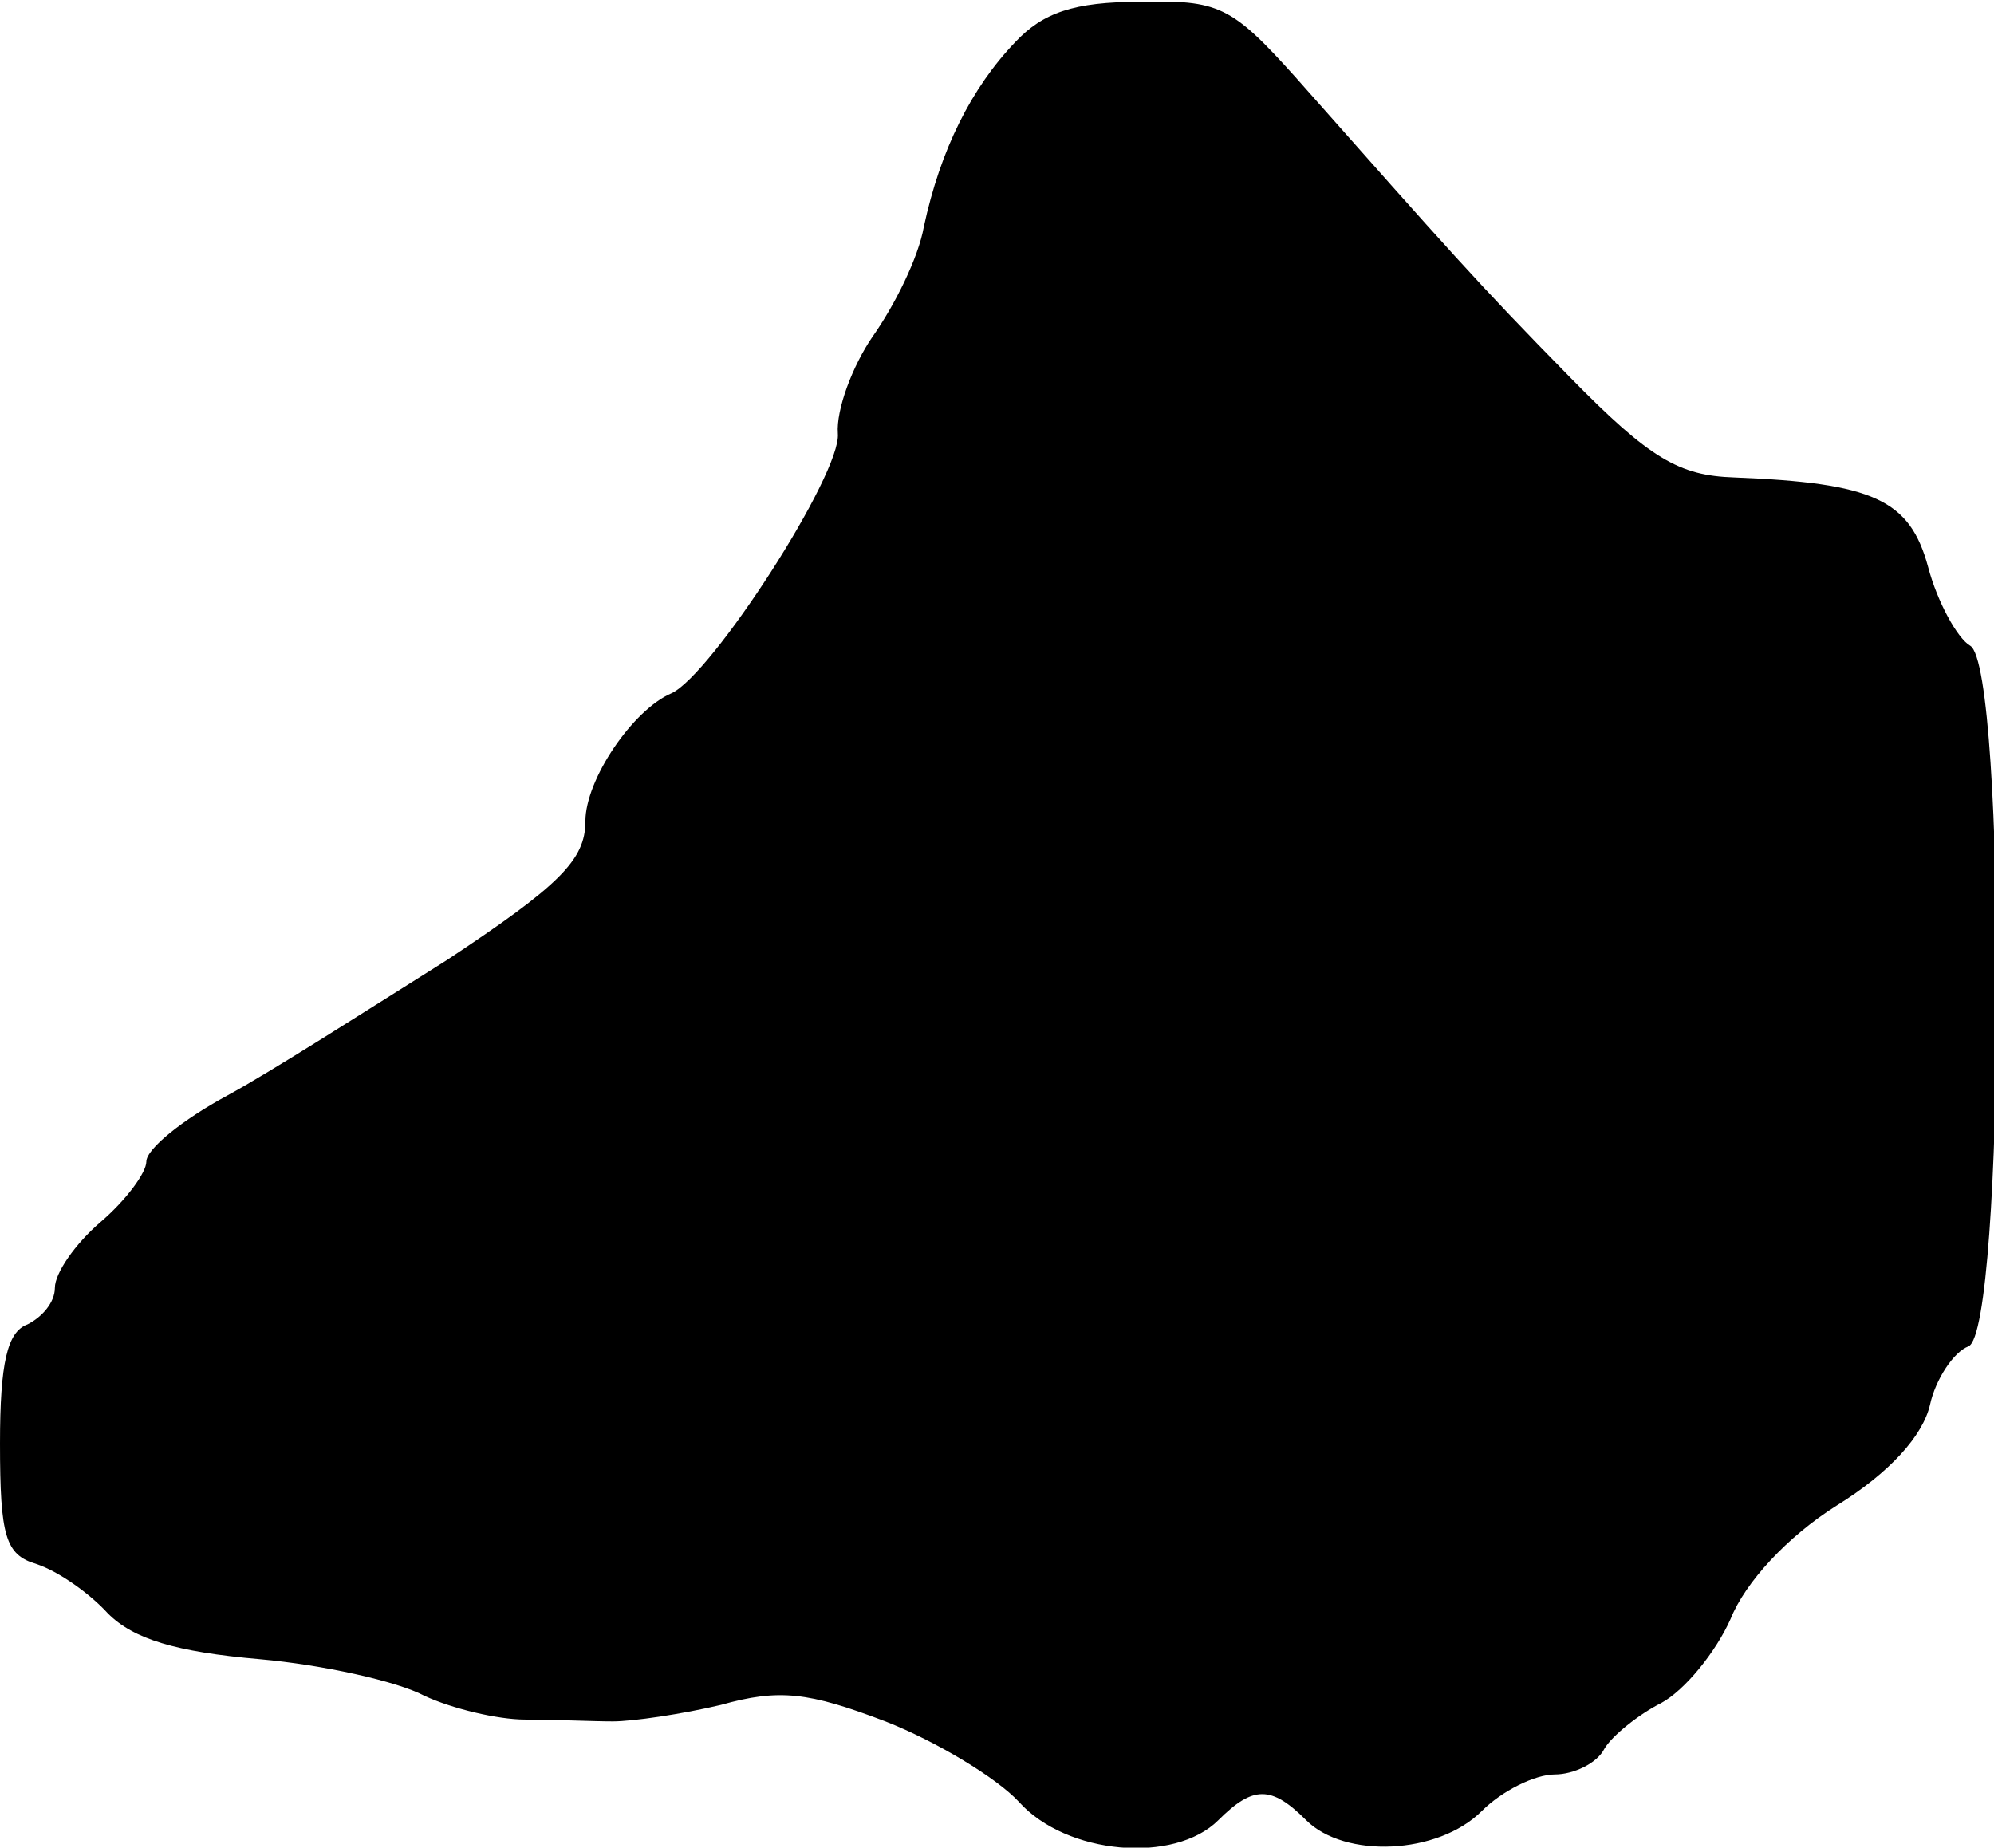 <?xml version="1.0" standalone="no"?>
<!DOCTYPE svg PUBLIC "-//W3C//DTD SVG 20010904//EN"
 "http://www.w3.org/TR/2001/REC-SVG-20010904/DTD/svg10.dtd">
<svg version="1.0" xmlns="http://www.w3.org/2000/svg"
 width="109pt" height="101pt" viewBox="0 0 109 101"
 preserveAspectRatio="xMidYMid meet">
<g transform="translate(0,101) scale(0.1,-0.1)"
fill="#000000" stroke="none">
<path d="M555 987 c-24 -25 -41 -59 -50 -101 -3 -17 -16 -43 -28 -60 -11 -16
-20 -40 -19 -53 2 -22 -69 -132 -91 -142 -21 -9 -47 -47 -47 -70 0 -21 -14
-35 -76 -76 -43 -27 -96 -61 -120 -74 -24 -13 -44 -29 -44 -36 0 -6 -11 -21
-25 -33 -14 -12 -25 -28 -25 -36 0 -8 -7 -16 -15 -20 -11 -4 -15 -21 -15 -65
0 -51 3 -61 20 -66 12 -4 29 -16 39 -27 14 -14 37 -21 83 -25 34 -3 75 -12 90
-20 15 -7 40 -13 55 -13 16 0 37 -1 48 -1 11 0 38 4 59 9 32 9 48 7 90 -9 28
-11 61 -31 73 -44 26 -29 85 -34 109 -10 19 19 29 19 48 0 21 -21 72 -19 96 5
11 11 29 20 40 20 10 0 23 6 27 14 4 7 19 19 31 25 13 7 30 28 38 46 8 20 31
45 58 62 29 18 47 38 51 55 3 14 13 29 21 32 20 8 21 371 1 383 -7 4 -18 24
-23 43 -10 37 -30 46 -106 49 -30 1 -46 10 -90 55 -51 52 -65 68 -150 164 -35
39 -42 42 -85 41 -36 0 -53 -6 -68 -22z"/>
</g>
</svg>
